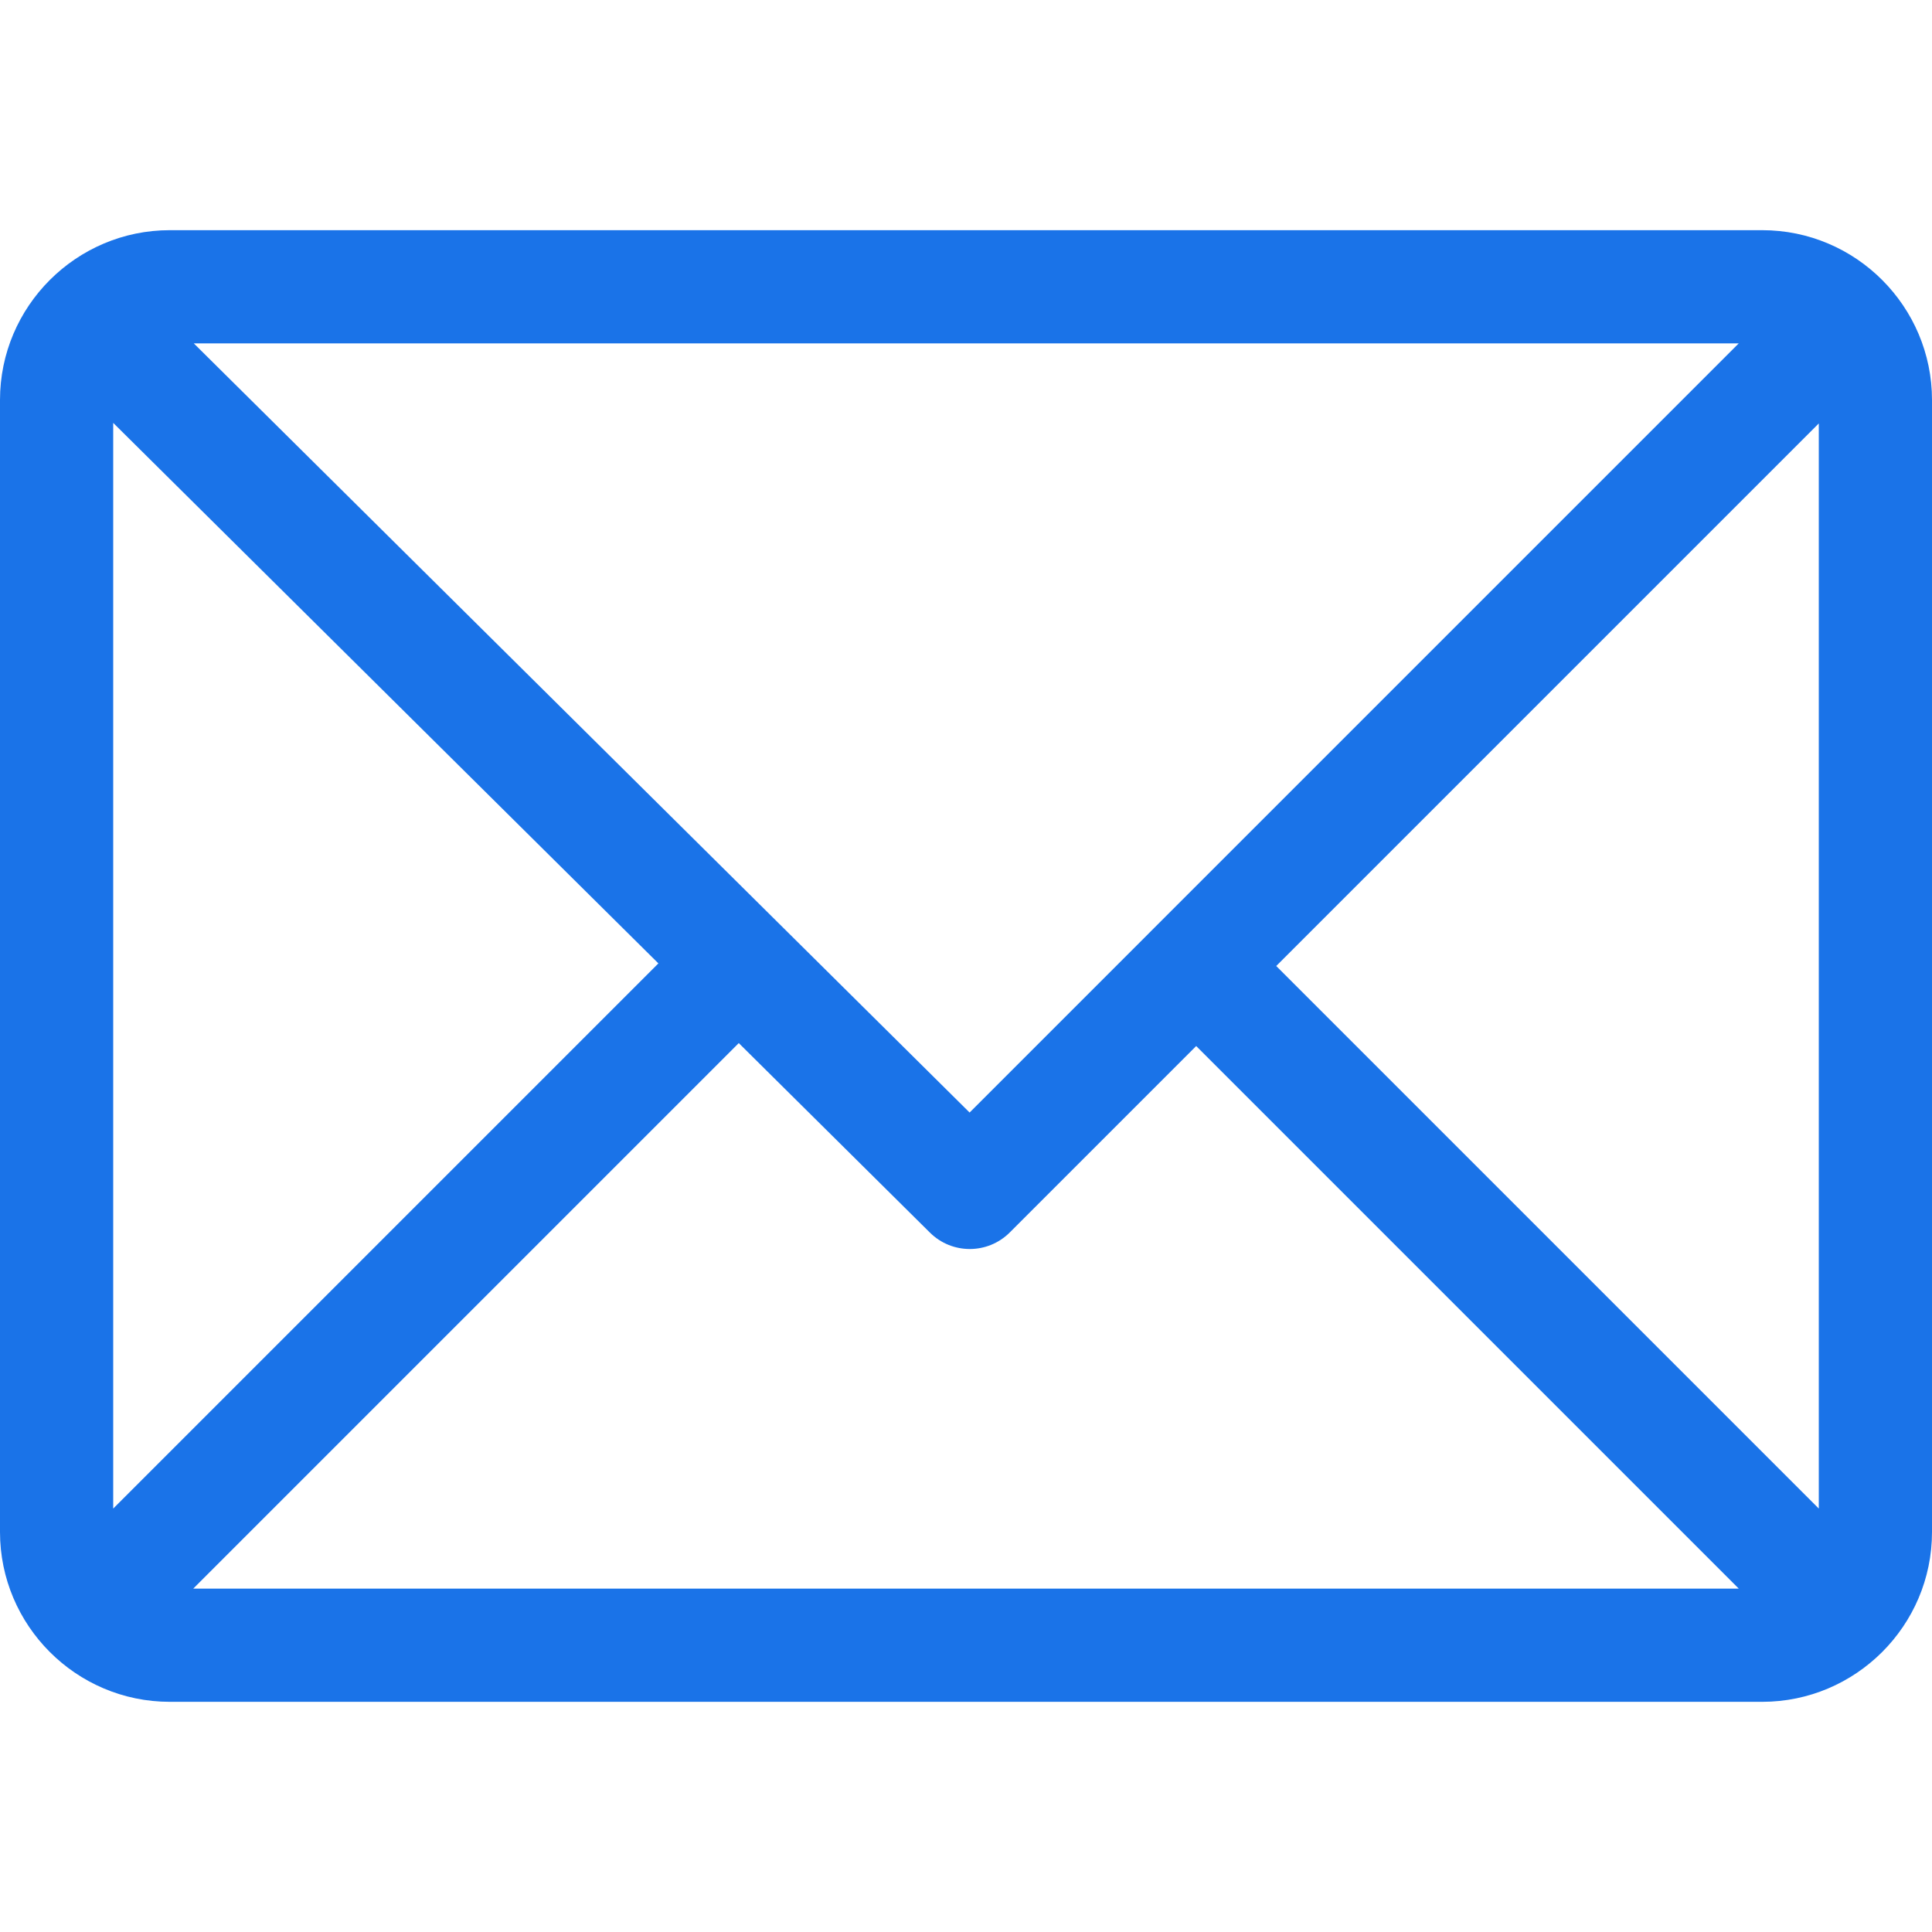 <svg xmlns="http://www.w3.org/2000/svg" version="1.1" xmlns:xlink="http://www.w3.org/1999/xlink" xmlns:svgjs="http://svgjs.com/svgjs" width="512" height="512" x="0" y="0" viewBox="0 0 512 512" style="enable-background:new 0 0 512 512" xml:space="preserve" class=""><g><path d="M467 61H45C20.218 61 0 81.196 0 106v300c0 24.72 20.128 45 45 45h422c24.72 0 45-20.128 45-45V106c0-24.72-20.128-45-45-45zm-6.214 30L256.954 294.833 51.359 91h409.427zM30 399.788V112.069l144.479 143.24L30 399.788zM51.213 421l144.57-144.57 50.657 50.222c5.864 5.814 15.327 5.795 21.167-.046L317 277.213 460.787 421H51.213zM482 399.787 338.213 256 482 112.212v287.575z" fill="#1a73e8" data-original="#000000" opacity="1"></path></g></svg>